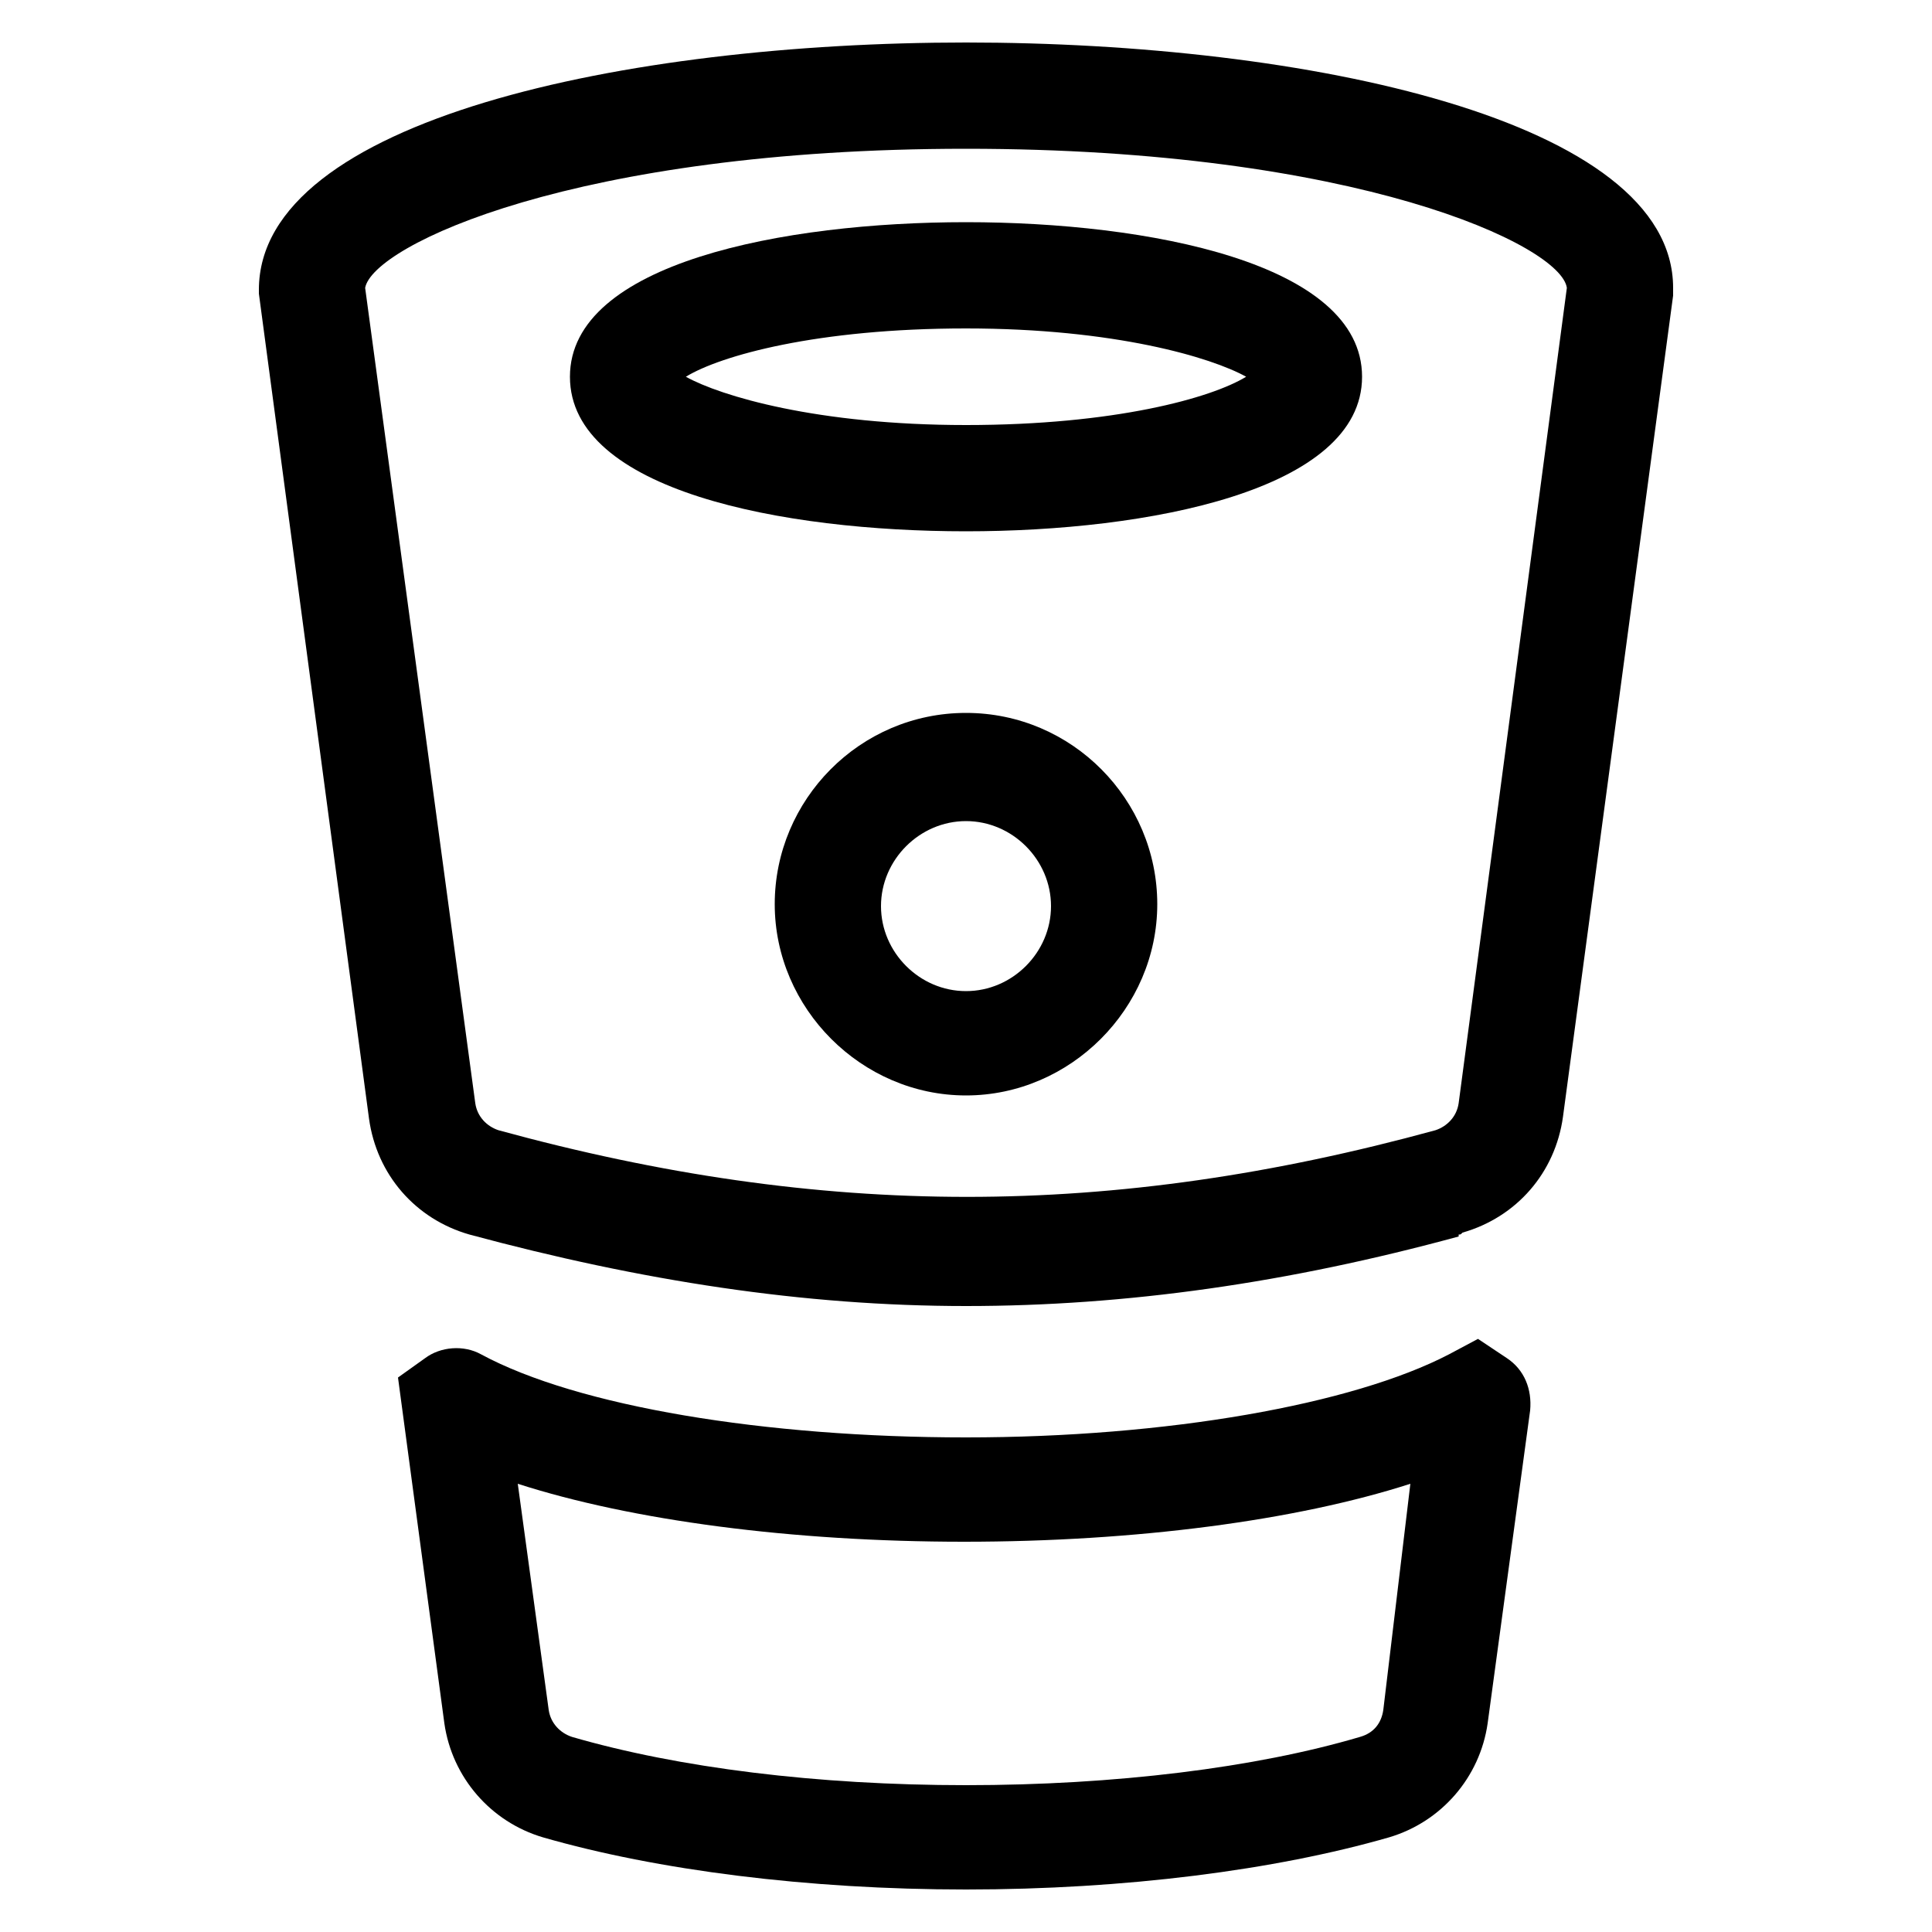 <?xml version="1.0" encoding="utf-8"?>
<!-- Generator: Adobe Illustrator 22.0.1, SVG Export Plug-In . SVG Version: 6.00 Build 0)  -->
<svg version="1.1" id="Layer_1" xmlns="http://www.w3.org/2000/svg" xmlns:xlink="http://www.w3.org/1999/xlink" x="0px" y="0px"
	 viewBox="0 0 100 100" style="enable-background:new 0 0 100 100;" xml:space="preserve">
<g>
	<path d="M50,11.5c-9.4,0-20.5,2.1-20.5,8s11,8,20.5,8c9.4,0,20.5-2.1,20.5-8S59.4,11.5,50,11.5z M50,22c-7.7,0-12.7-1.5-14.5-2.5
		C37.3,18.4,42.3,17,50,17s12.7,1.5,14.5,2.5C62.7,20.6,57.7,22,50,22z"/>
	<path d="M50,2.2c-17.6,0-36.6,4-36.6,12.8v0.2l5.7,42.7c0.4,2.9,2.4,5.2,5.2,6c8.9,2.4,17.3,3.7,25.7,3.7c8.3,0,16.7-1.2,25.5-3.6
		V64h0l0-0.1c0.1,0,0.1,0,0.2-0.1c2.8-0.8,4.8-3.1,5.2-6l5.7-42.5l0-0.4C86.6,6.2,67.6,2.2,50,2.2z M75.5,57.1
		c-0.1,0.7-0.6,1.2-1.2,1.4c-16.8,4.6-31.7,4.6-48.5,0c-0.6-0.2-1.1-0.7-1.2-1.4l-5.7-42.2c0.4-2.2,10.9-7.2,31.1-7.2
		c20.2,0,30.8,5,31.1,7.2L75.5,57.1z"/>
	<path d="M78,70.3l-1.5-1L75,70.1c-5,2.6-14.6,4.3-25,4.3s-20.1-1.6-25.1-4.3c-0.9-0.5-2.1-0.4-2.9,0.2l-1.4,1L23,89.2
		c0.4,2.8,2.4,5.1,5.1,5.9c5.9,1.7,13.7,2.7,21.9,2.7s16-1,21.9-2.7c2.7-0.8,4.7-3.1,5.1-5.9L79.2,73C79.3,71.9,78.9,70.9,78,70.3z
		 M71.6,88.5c-0.1,0.7-0.5,1.2-1.2,1.4c-5.4,1.6-12.7,2.5-20.4,2.5s-14.9-0.9-20.4-2.5c-0.6-0.2-1.1-0.7-1.2-1.4l-1.6-11.7
		c5.9,1.9,14.2,3,23.1,3c8.9,0,17.2-1.1,23.1-3L71.6,88.5z"/>
	<path d="M50,36.9c-5.5,0-9.9,4.5-9.9,9.9s4.5,9.9,9.9,9.9s9.9-4.5,9.9-9.9S55.5,36.9,50,36.9z M50,51.3c-2.4,0-4.4-2-4.4-4.4
		s2-4.4,4.4-4.4s4.4,2,4.4,4.4S52.4,51.3,50,51.3z"/>
</g>
</svg>
